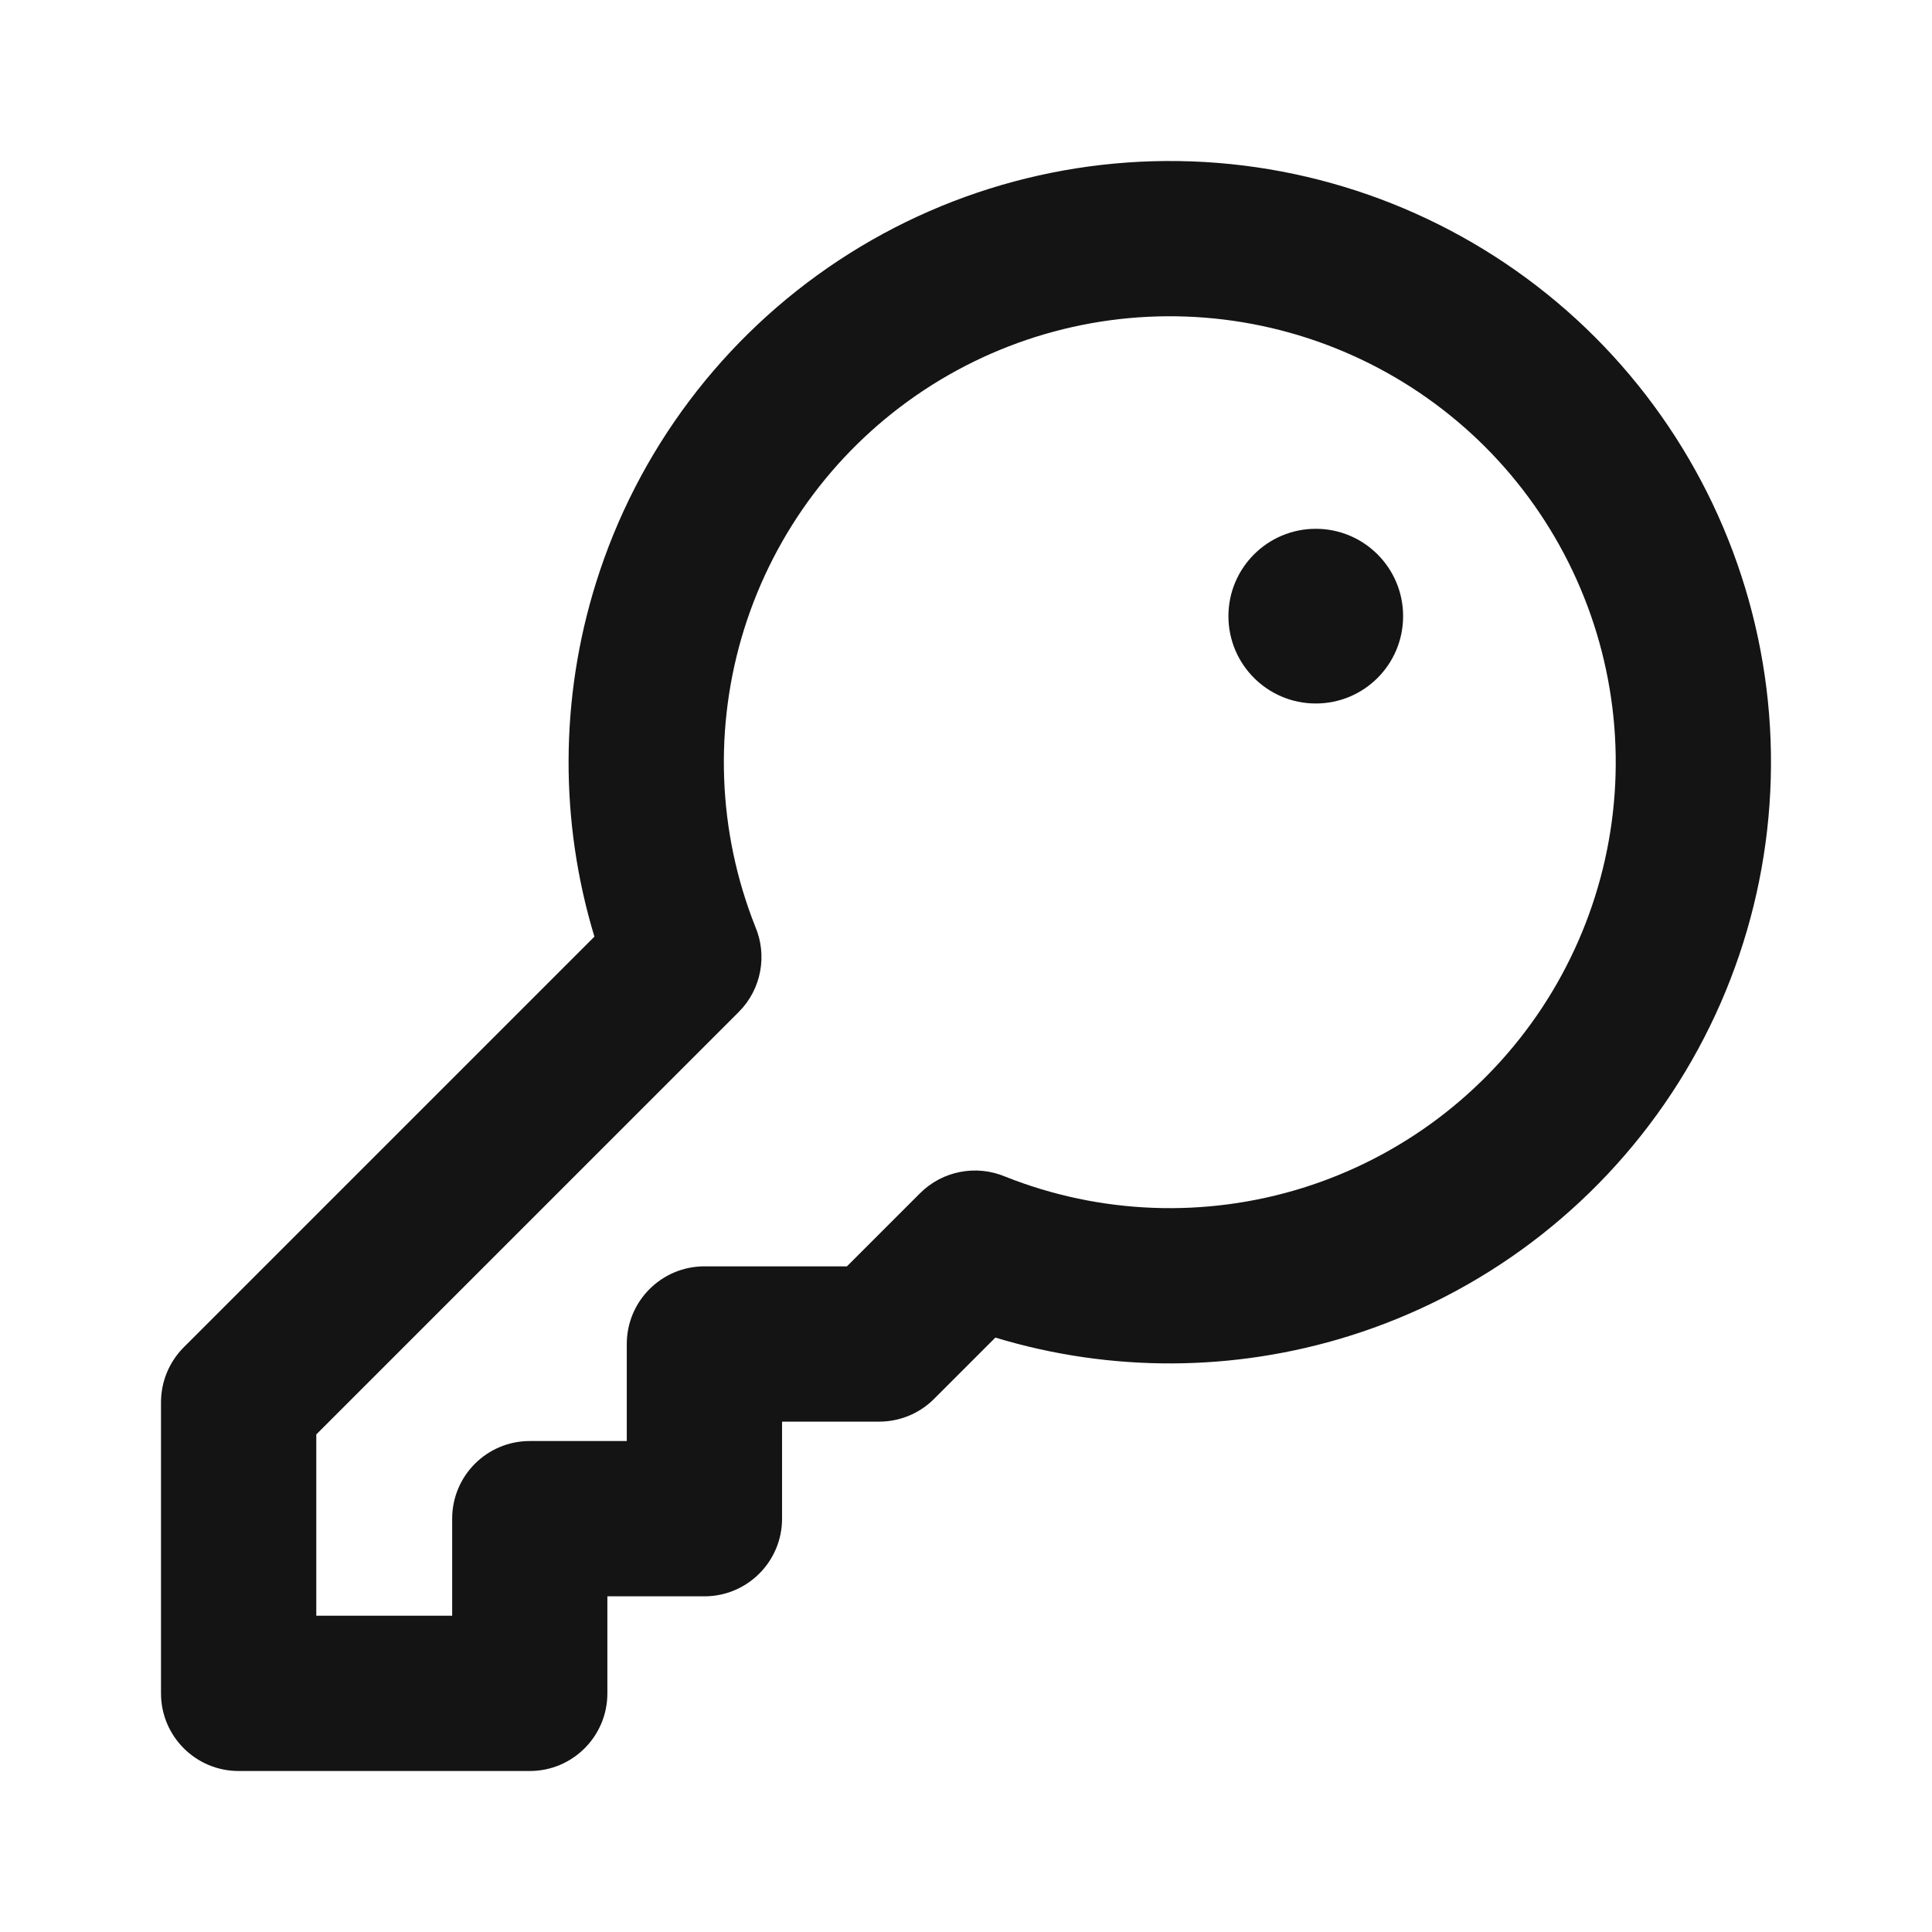 <svg width="24" height="24" viewBox="0 0 24 24" fill="none" xmlns="http://www.w3.org/2000/svg">
<path fill-rule="evenodd" clip-rule="evenodd" d="M15.09 3.957C13.821 3.828 12.545 4.142 11.48 4.845C10.415 5.548 9.625 6.597 9.244 7.815C8.866 9.026 8.914 10.331 9.382 11.51C9.534 11.866 9.46 12.288 9.177 12.571L3.929 17.819V20.071H5.617V18.866C5.617 18.333 6.048 17.901 6.581 17.901H7.786V16.696C7.786 16.163 8.218 15.731 8.751 15.731H10.521L11.429 14.823C11.711 14.541 12.132 14.466 12.489 14.617C13.668 15.086 14.973 15.134 16.185 14.756C17.403 14.375 18.452 13.585 19.155 12.52C19.858 11.455 20.172 10.179 20.043 8.91C19.914 7.64 19.351 6.454 18.449 5.551C17.546 4.649 16.36 4.086 15.09 3.957ZM12.365 16.616C13.794 17.049 15.326 17.045 16.761 16.596C18.403 16.083 19.817 15.018 20.765 13.582C21.713 12.146 22.135 10.427 21.962 8.715C21.788 7.003 21.029 5.404 19.813 4.187C18.596 2.971 16.997 2.212 15.285 2.038C13.573 1.865 11.854 2.287 10.418 3.235C8.982 4.183 7.917 5.597 7.404 7.239C6.955 8.674 6.951 10.206 7.384 11.635L2.282 16.737C2.102 16.918 2 17.163 2 17.419V21.036C2 21.568 2.432 22 2.964 22H6.581C7.114 22 7.545 21.568 7.545 21.036V19.83H8.751C9.283 19.83 9.715 19.398 9.715 18.866V17.66H10.921C11.177 17.66 11.422 17.559 11.603 17.378L12.365 16.616Z" fill="#141414"/>
<path d="M16.345 8.739C16.945 8.739 17.43 8.254 17.43 7.654C17.43 7.055 16.945 6.569 16.345 6.569C15.746 6.569 15.26 7.055 15.26 7.654C15.26 8.254 15.746 8.739 16.345 8.739Z" fill="#141414"/>
</svg>
